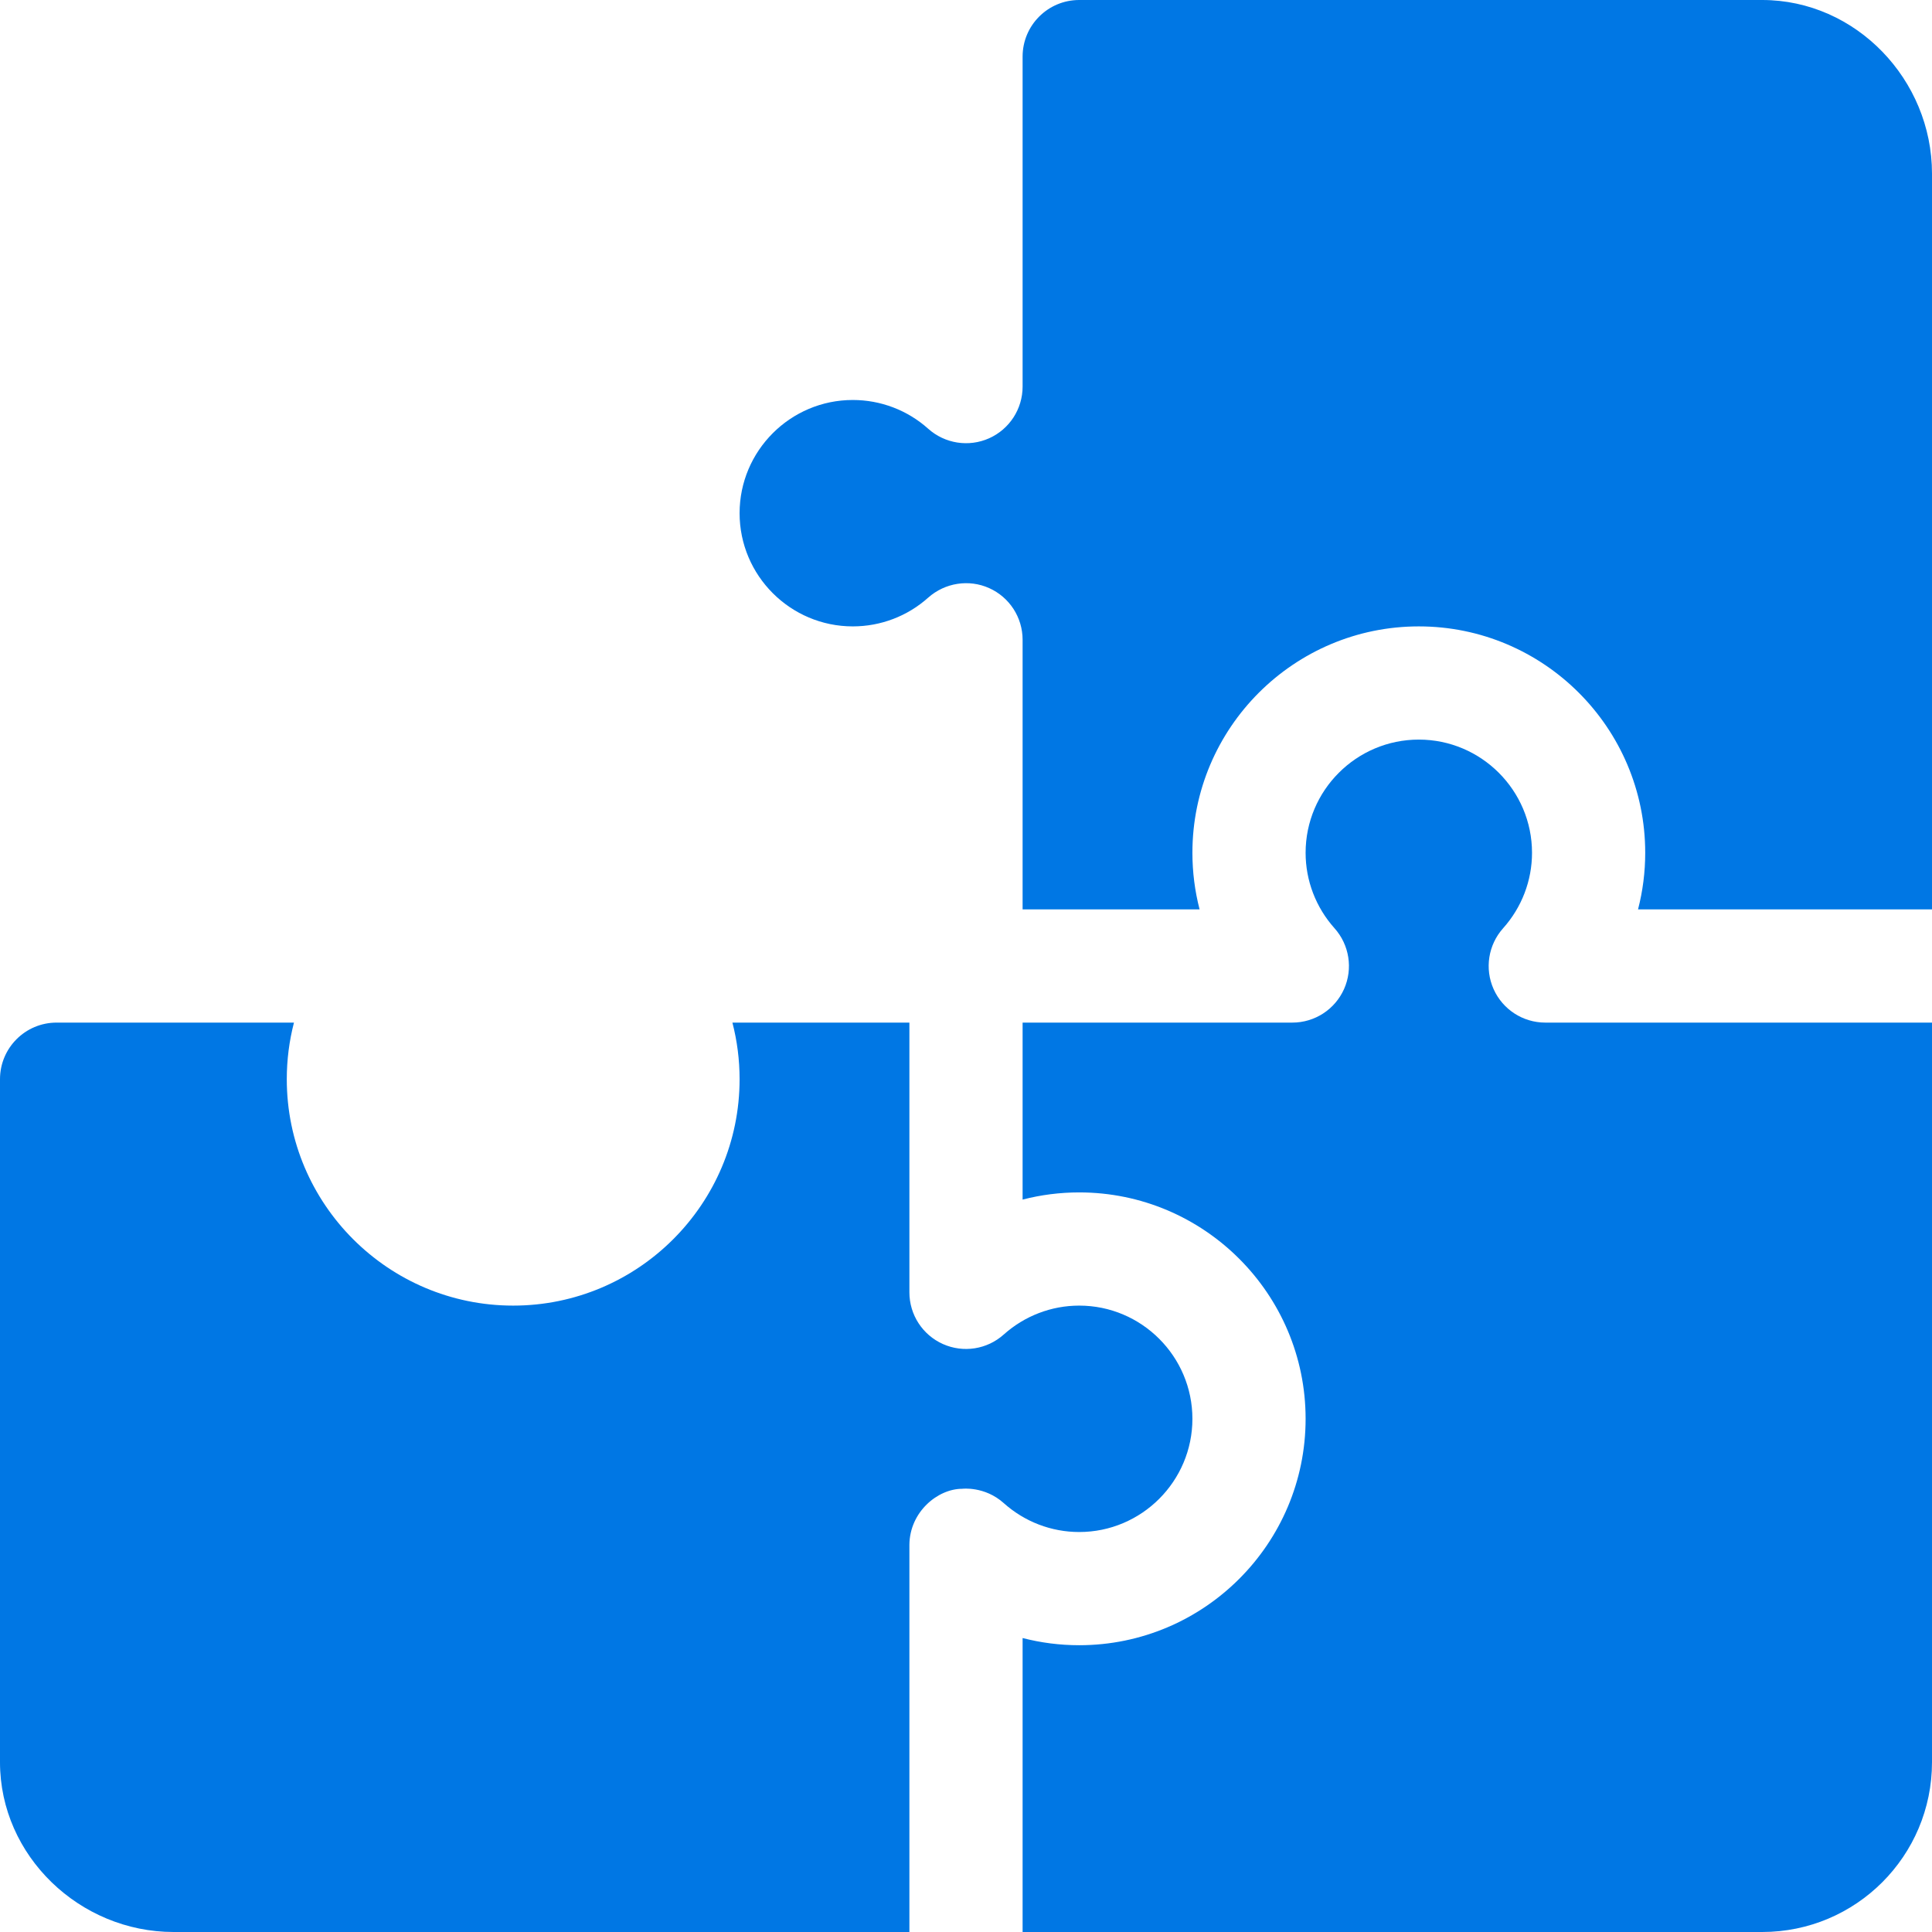 <?xml version="1.0" encoding="UTF-8"?> <svg xmlns="http://www.w3.org/2000/svg" width="512" height="512" viewBox="0 0 512 512" fill="none"> <path d="M286 346C278.617 346 271.527 348.725 266.005 353.661C261.596 357.616 255.282 358.598 249.877 356.181C244.472 353.764 241 348.402 241 342.484V271C223.817 271 211.954 271 194.096 271C195.356 275.863 196 280.902 196 286C196 319.091 169.091 346 136 346C102.909 346 76 319.091 76 286C76 280.902 76.645 275.863 77.904 271H15C6.716 271 0 277.716 0 286V467C0 491.853 21.147 512 46 512H241V409.516V409.472V409.457C241 409.457 241 409.442 241 409.428V409.413C241 409.384 241 409.369 241 409.34C241.104 400.659 248.498 394.545 254.989 394.545C254.989 394.545 260.953 393.794 266.019 398.354C271.542 403.29 278.632 406 286 406C302.538 406 316 392.538 316 376C316 359.462 302.538 346 286 346Z" fill="#0077E4"></path> <path d="M467 0H286C277.716 0 271 6.716 271 15V102.455C271 108.373 267.528 113.734 262.123 116.151C256.747 118.553 250.419 117.587 245.995 113.631C240.502 108.71 233.397 106 226 106C209.462 106 196 119.462 196 136C196 152.538 209.462 166 226 166C233.397 166 240.502 163.29 245.995 158.368C250.448 154.428 256.762 153.446 262.123 155.848C267.528 158.265 271 163.626 271 169.544V241C288.183 241 300.046 241 317.904 241C316.644 236.137 316 231.098 316 226C316 192.909 342.909 166 376 166C409.091 166 436 192.909 436 226C436 231.098 435.355 236.137 434.096 241C473.76 241 492.734 241 512 241V46C512 21.147 491.853 0 467 0Z" fill="#0077E4"></path> <path d="M409.516 271C403.598 271 398.236 267.528 395.819 262.123C393.402 256.718 394.398 250.404 398.339 245.995C403.275 240.473 406 233.383 406 226C406 209.462 392.538 196 376 196C359.462 196 346 209.462 346 226C346 233.383 348.725 240.473 353.661 245.995C357.601 250.404 358.598 256.718 356.181 262.123C353.764 267.528 348.402 271 342.484 271H271V317.904C275.863 316.644 280.902 316 286 316C319.091 316 346 342.909 346 376C346 409.091 319.091 436 286 436C280.902 436 275.863 435.355 271 434.096V512H467C491.853 512 512 491.853 512 467V271H409.516Z" fill="#0077E4"></path> </svg> 